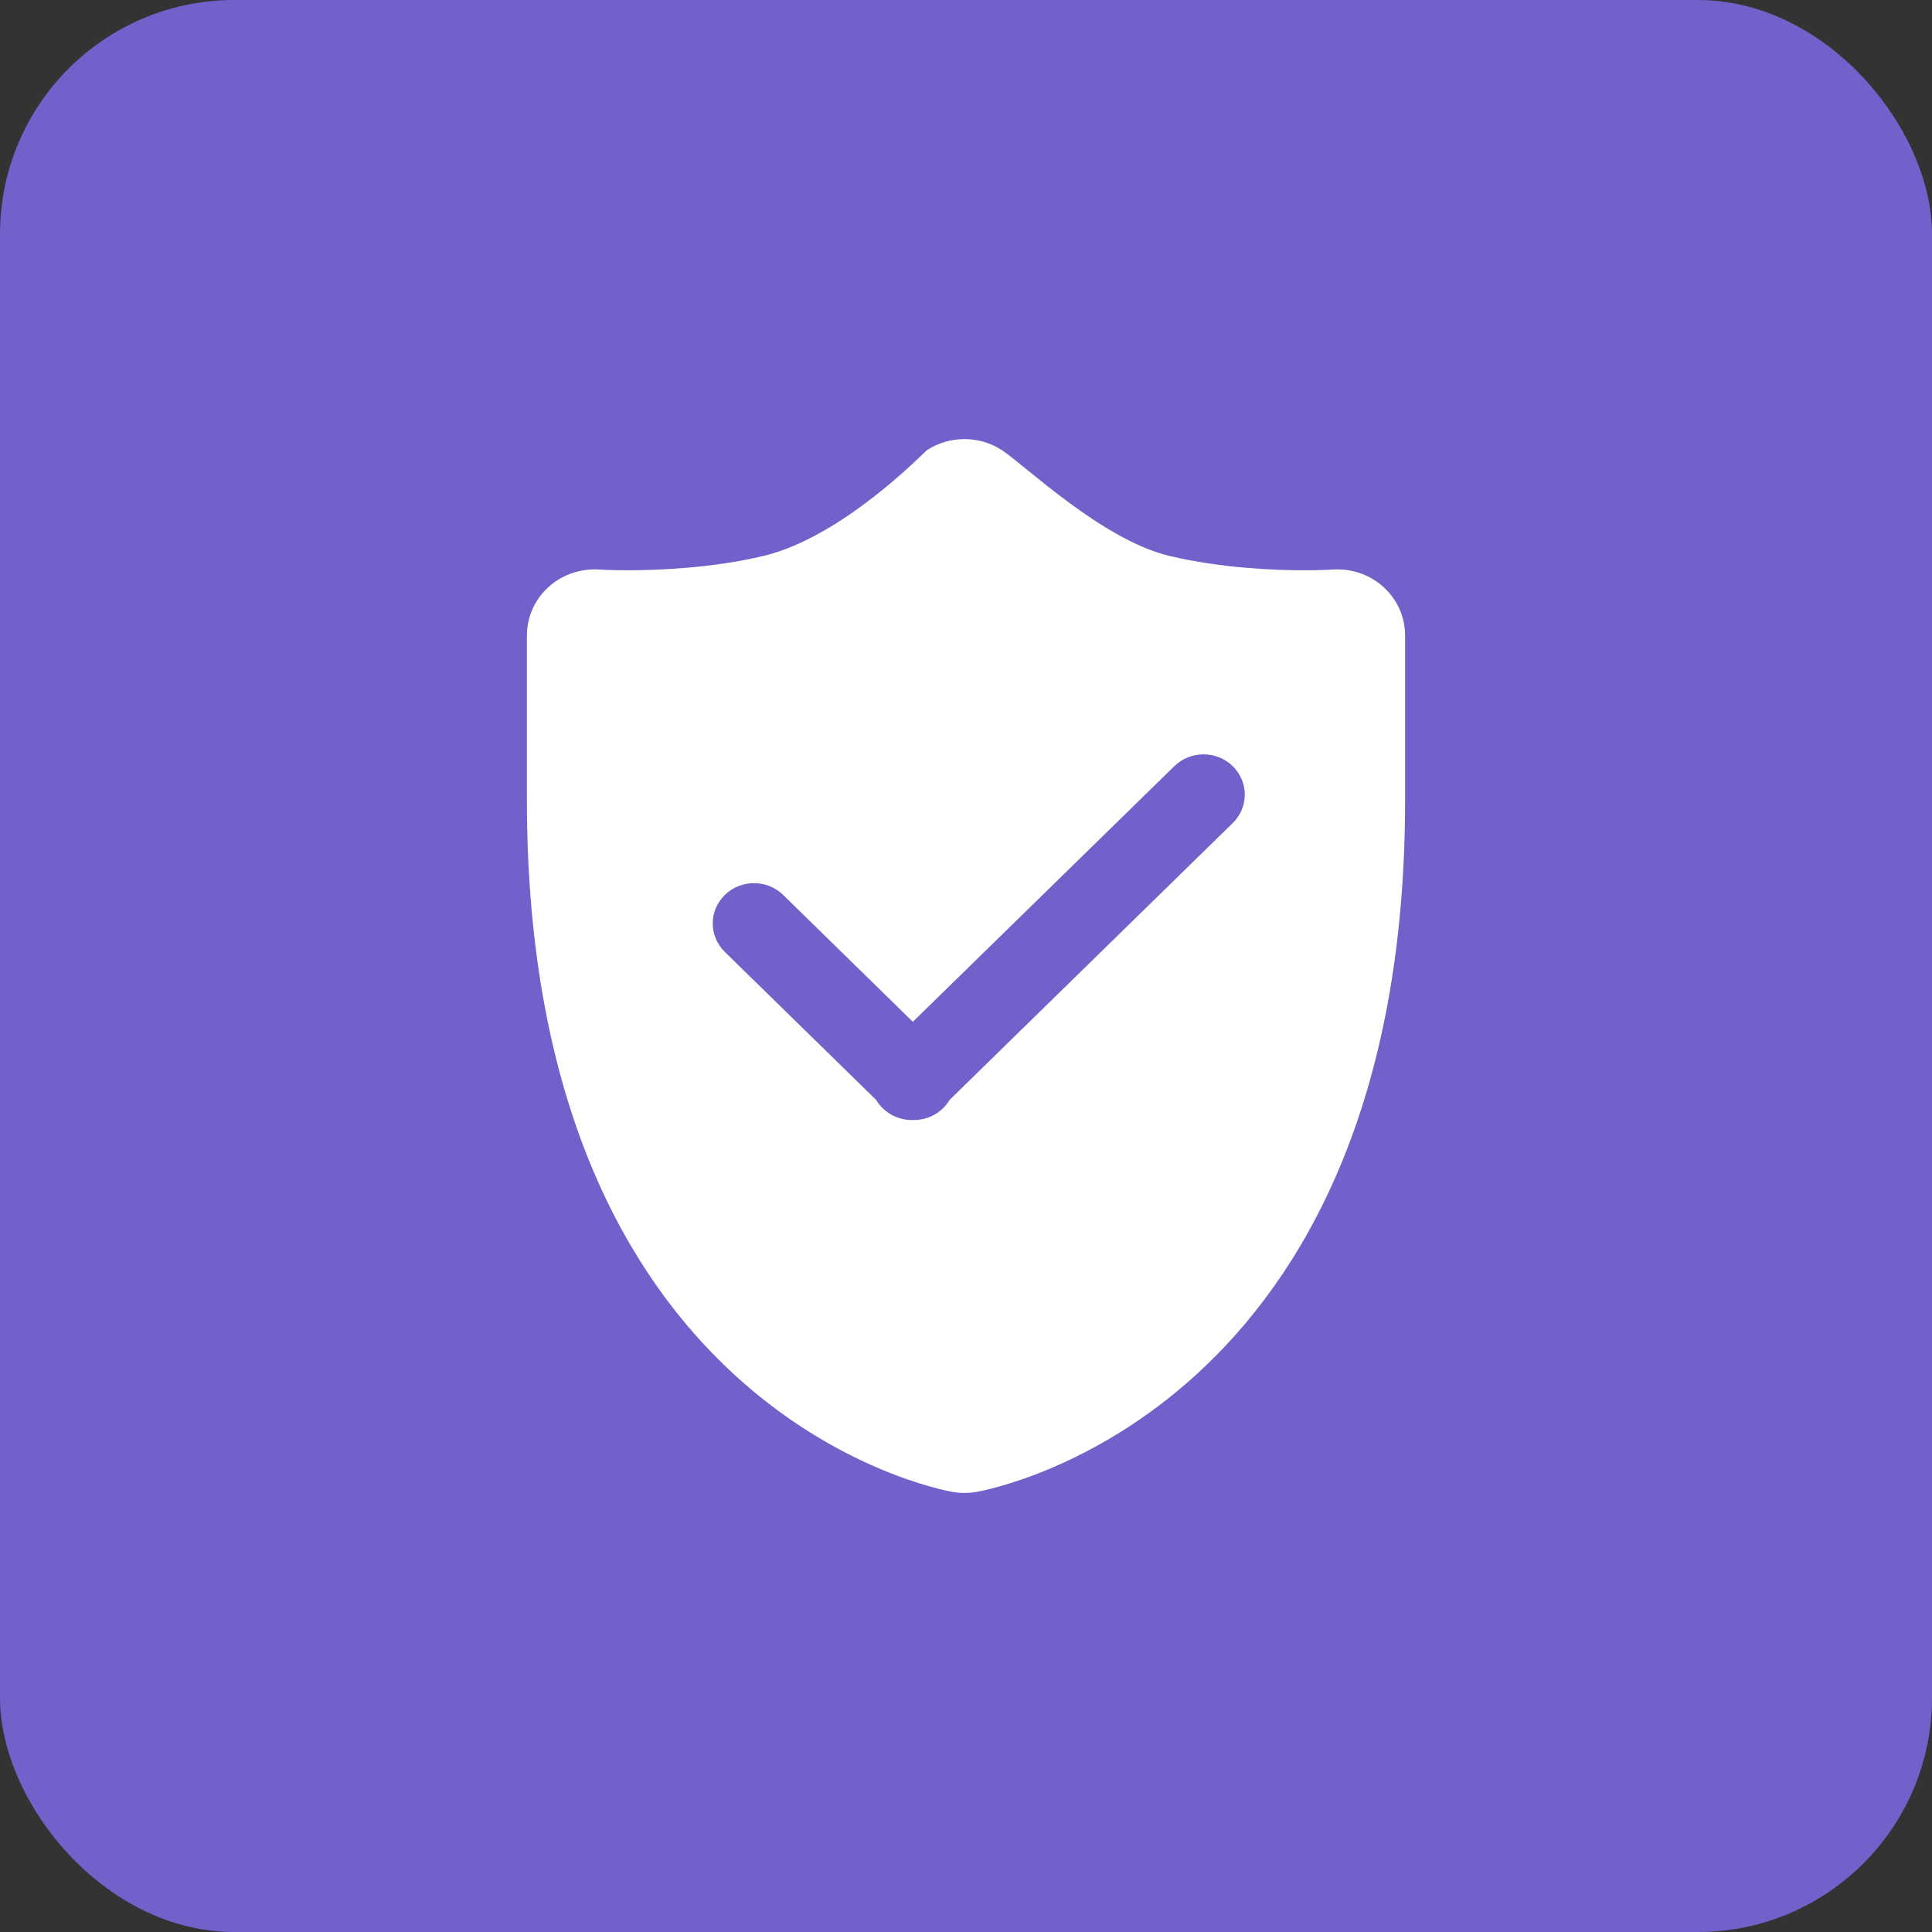 <svg width="66" height="66" viewBox="0 0 66 66" fill="none" xmlns="http://www.w3.org/2000/svg">
<rect x="0" y="0" width="66" height="66" fill="#333333" stroke="none"/>
<rect width="66" height="66" rx="8" fill="#7062CA"/>
<path d="M47.267 20.059C46.839 19.666 46.276 19.452 45.694 19.452C45.641 19.452 45.588 19.452 45.535 19.456C45.502 19.459 45.132 19.482 44.552 19.482C43.592 19.482 41.717 19.415 39.941 18.989C37.647 18.438 35.001 15.884 34.23 15.381C33.842 15.126 33.395 15 32.948 15C32.502 15 32.055 15.126 31.668 15.377C31.575 15.44 28.803 18.338 26.092 18.989C24.317 19.415 22.406 19.482 21.447 19.482C20.867 19.482 20.497 19.459 20.461 19.456C20.411 19.452 20.36 19.452 20.309 19.452C19.726 19.452 19.161 19.666 18.732 20.059C18.265 20.484 18 21.08 18 21.706V27.342C18 48.176 31.949 50.859 32.54 50.967C32.676 50.989 32.812 51 32.949 51C33.084 51 33.222 50.989 33.356 50.967C33.949 50.859 48 48.176 48 27.342V21.706C48 21.08 47.734 20.484 47.267 20.059ZM42.11 28.119L32.44 37.574C32.379 37.674 32.305 37.774 32.215 37.859C31.932 38.137 31.556 38.27 31.184 38.262C30.813 38.27 30.438 38.137 30.154 37.859C30.065 37.774 29.99 37.674 29.929 37.574L24.761 32.519C24.211 31.982 24.211 31.113 24.761 30.572C25.311 30.036 26.204 30.036 26.754 30.572L31.184 34.906L40.118 26.172C40.669 25.636 41.56 25.636 42.111 26.172C42.661 26.709 42.661 27.582 42.11 28.119Z" fill="white"/>
</svg>
